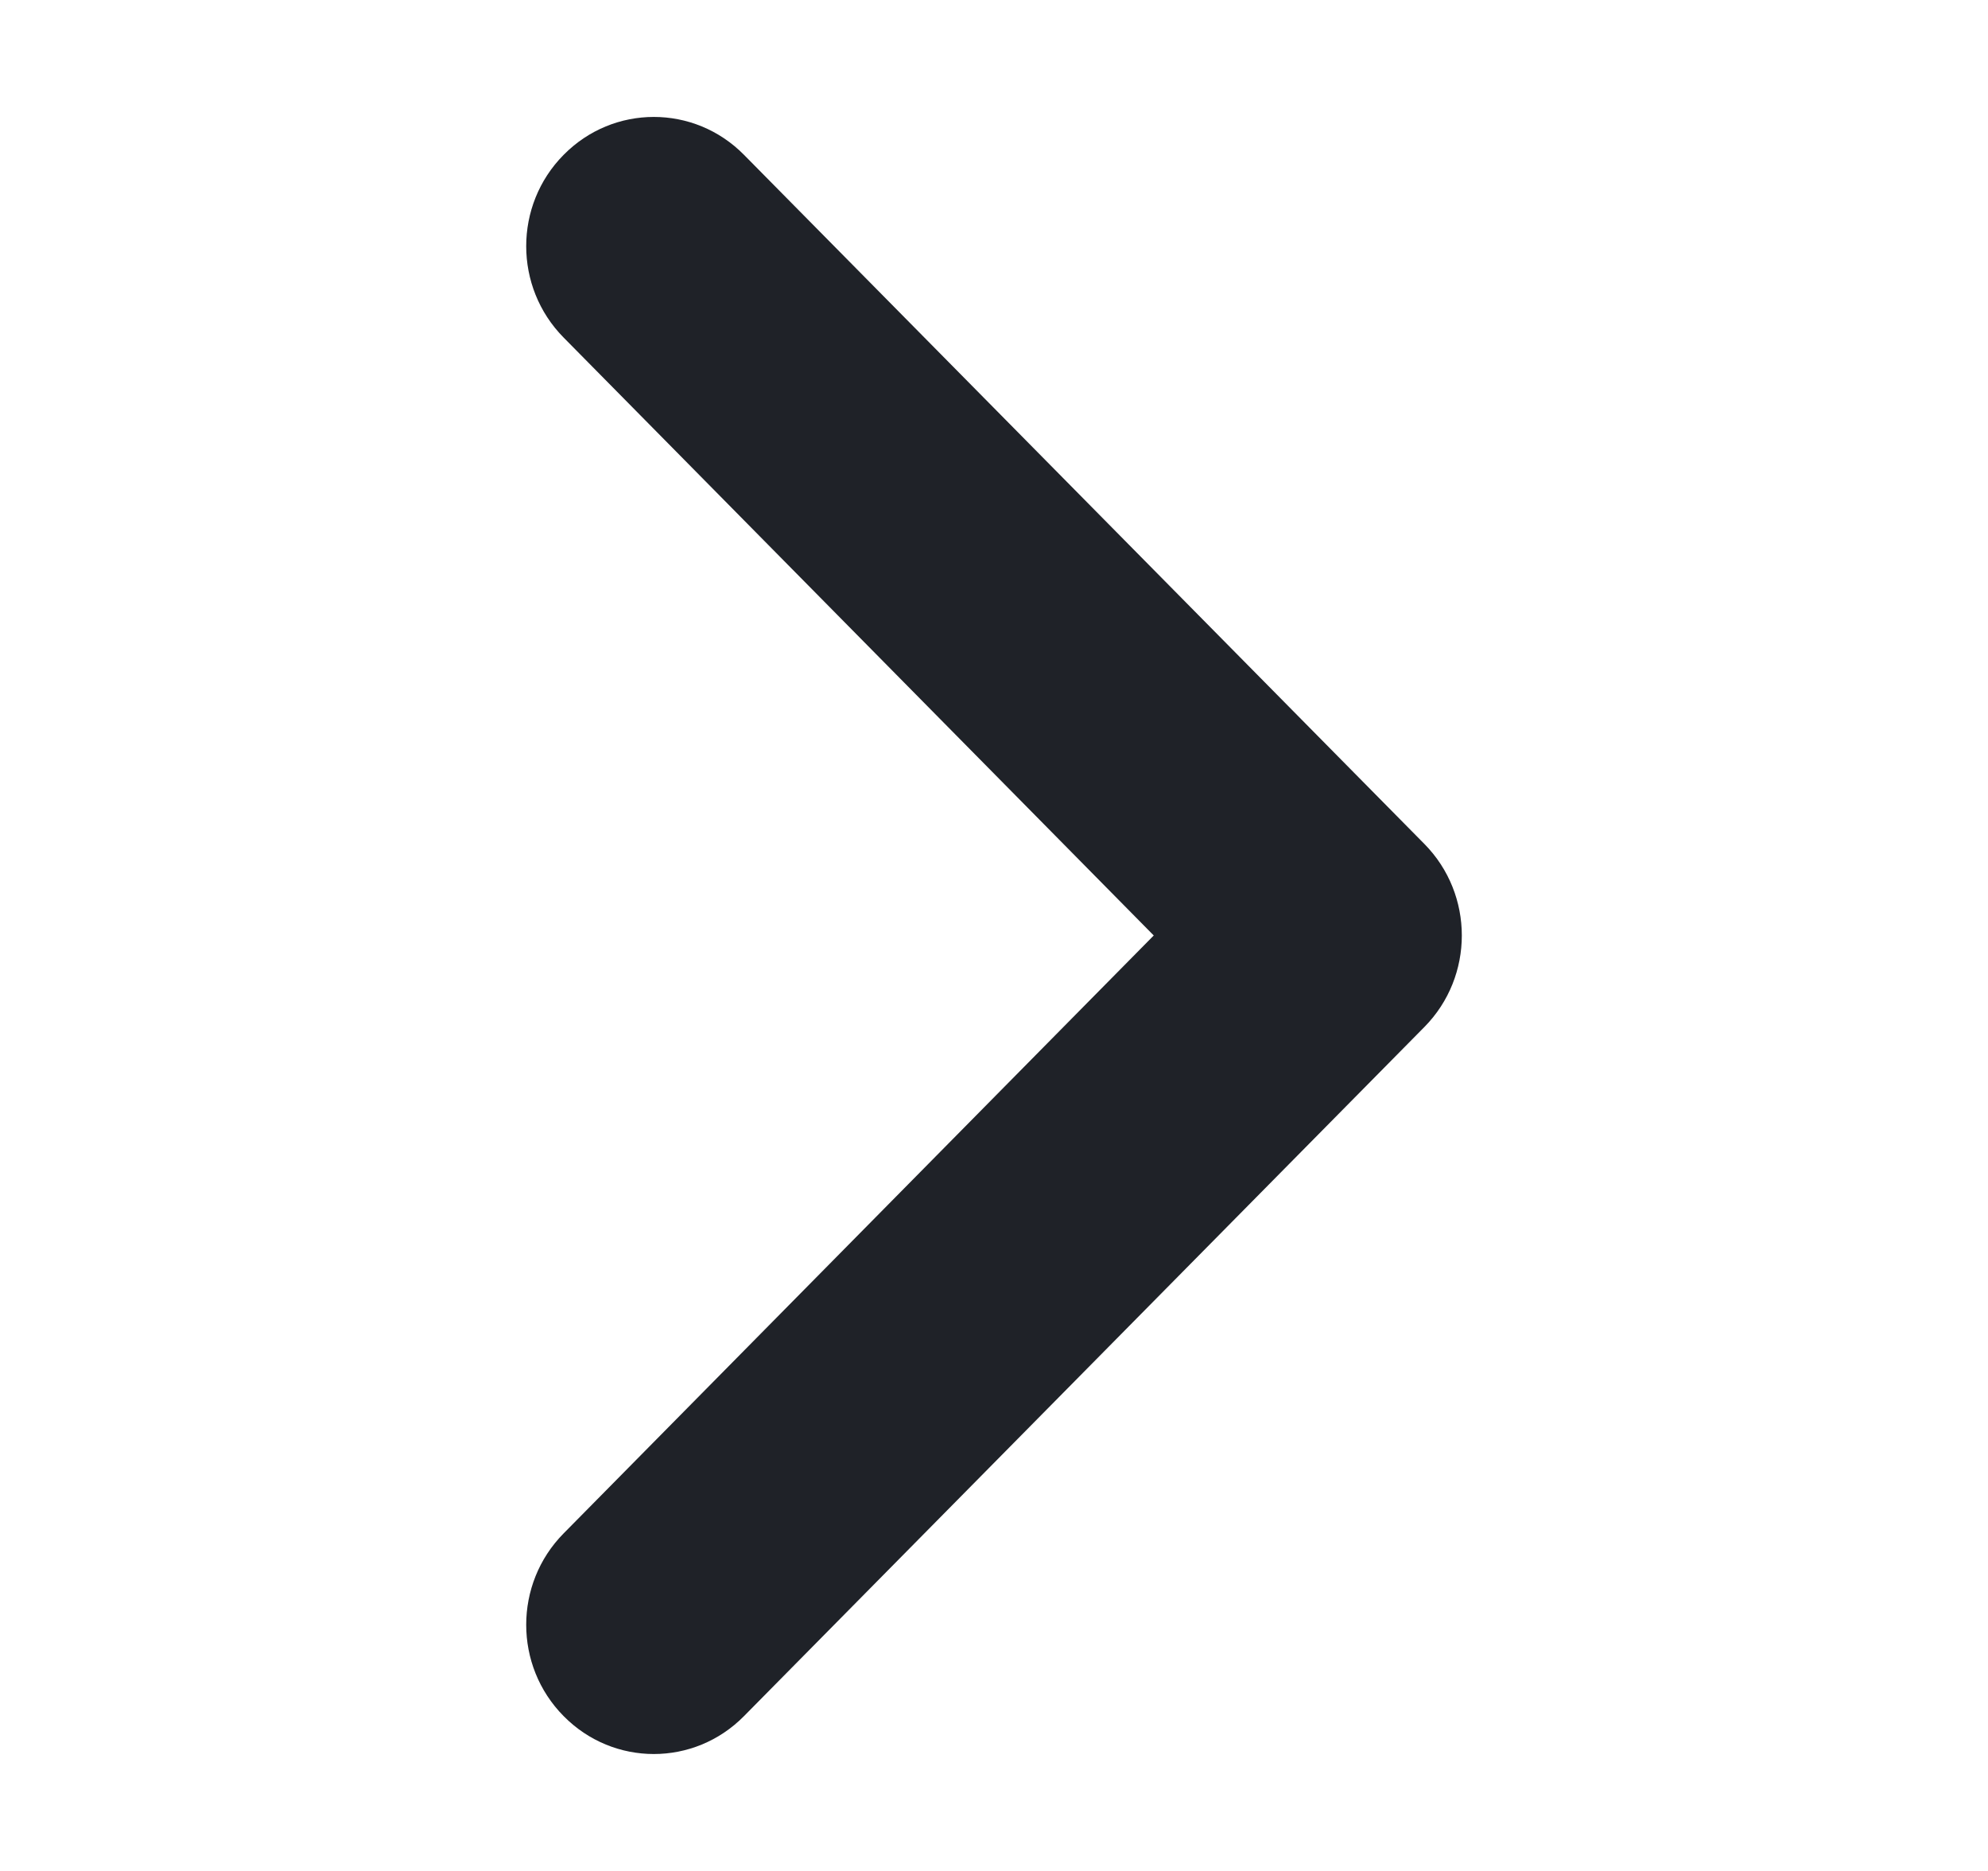 <svg width="17" height="16" viewBox="0 0 17 16" fill="none" xmlns="http://www.w3.org/2000/svg">
<g id="Icon right">
<path id="Union" fill-rule="evenodd" clip-rule="evenodd" d="M4.82 1.324C4.393 1.755 4.393 2.455 4.82 2.887L9.866 8L4.82 13.113C4.393 13.545 4.393 14.245 4.82 14.676C5.246 15.108 5.936 15.108 6.362 14.676L12.181 8.782C12.607 8.35 12.607 7.65 12.181 7.218L6.362 1.324C5.936 0.892 5.246 0.892 4.82 1.324Z" fill="#1F2228"/>
</g>
</svg>
